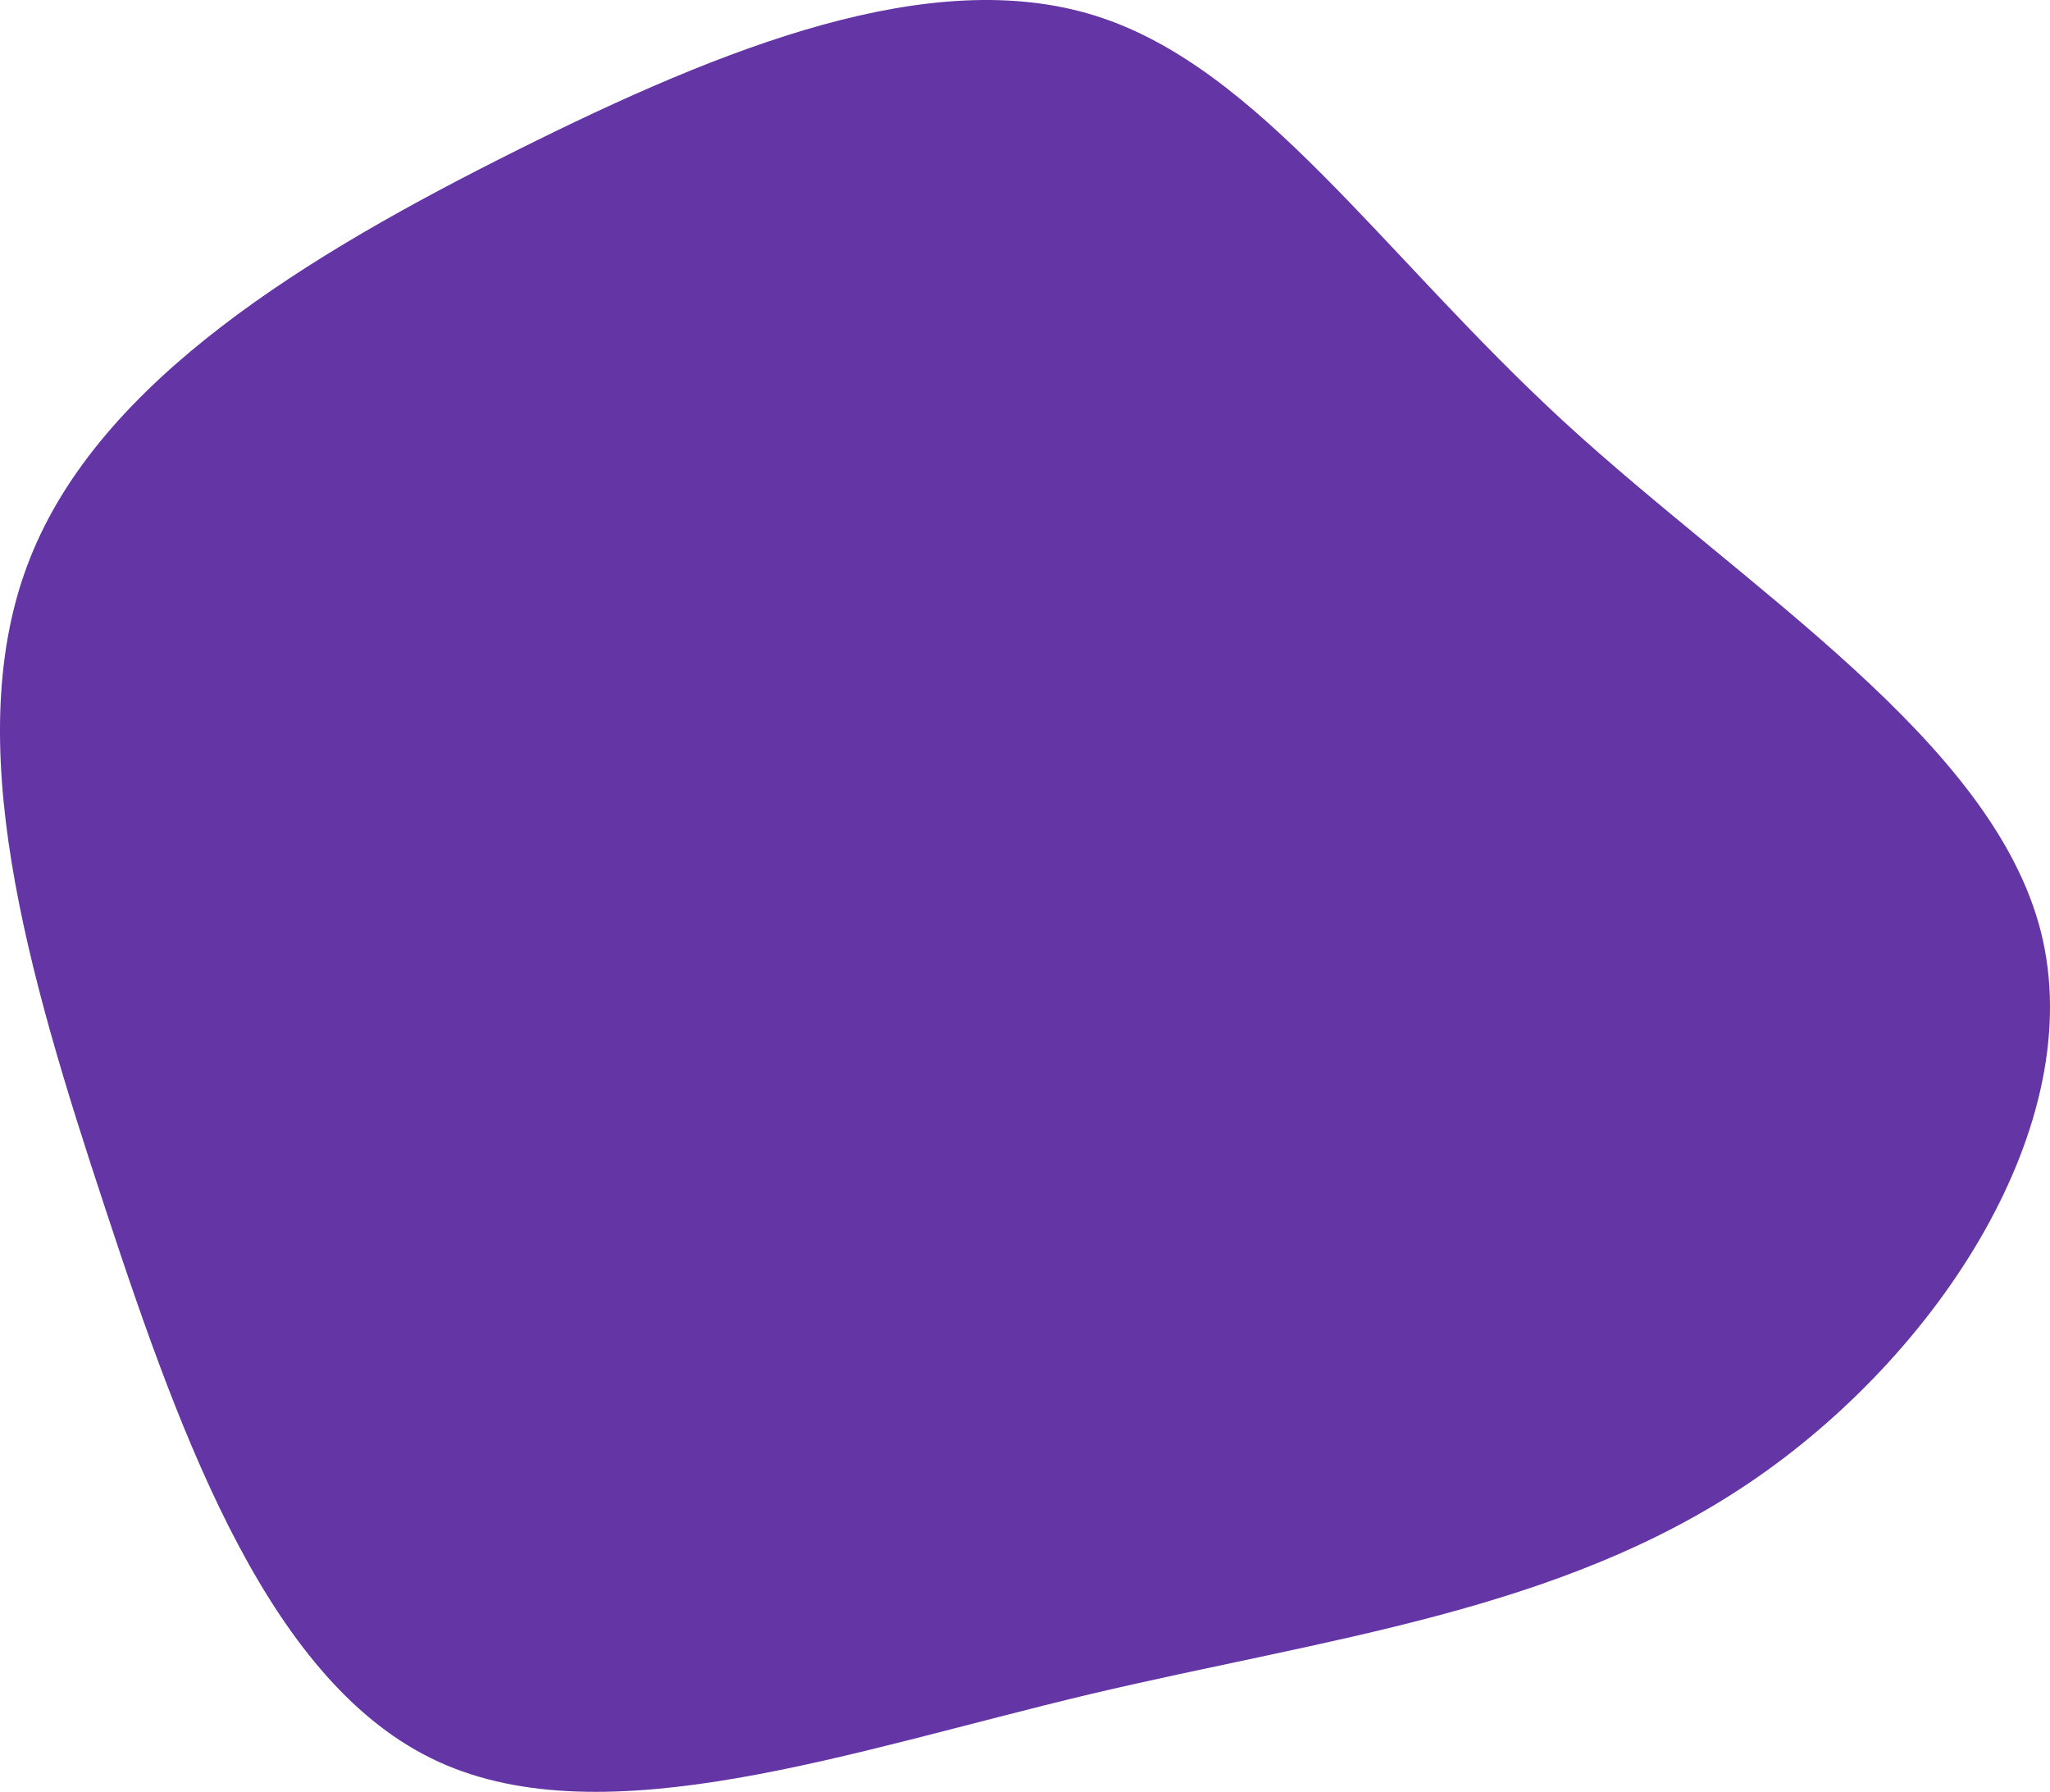 <svg xmlns="http://www.w3.org/2000/svg" width="698" height="610" viewBox="0 0 698 610"><g><g transform="rotate(90 349 305)"><path fill="#6435a5" d="M548.855 58.487c43.779 64.78 52.772 143.411 71.956 224.615 19.347 81.195 49.026 164.65 22.945 221.595-25.94 56.789-107.64 86.92-188.285 113.437-80.652 26.665-160.1 49.864-221.115 25.755-61.007-23.951-103.73-94.896-139.101-165.708C59.867 407.377 31.839 336.887 49.372 281c17.55-55.895 80.8-97.171 138.218-159.536C244.851 59.09 296.27-24.52 361.33-40.936c65.066-16.273 143.755 34.493 187.534 99.423z"/></g></g></svg>